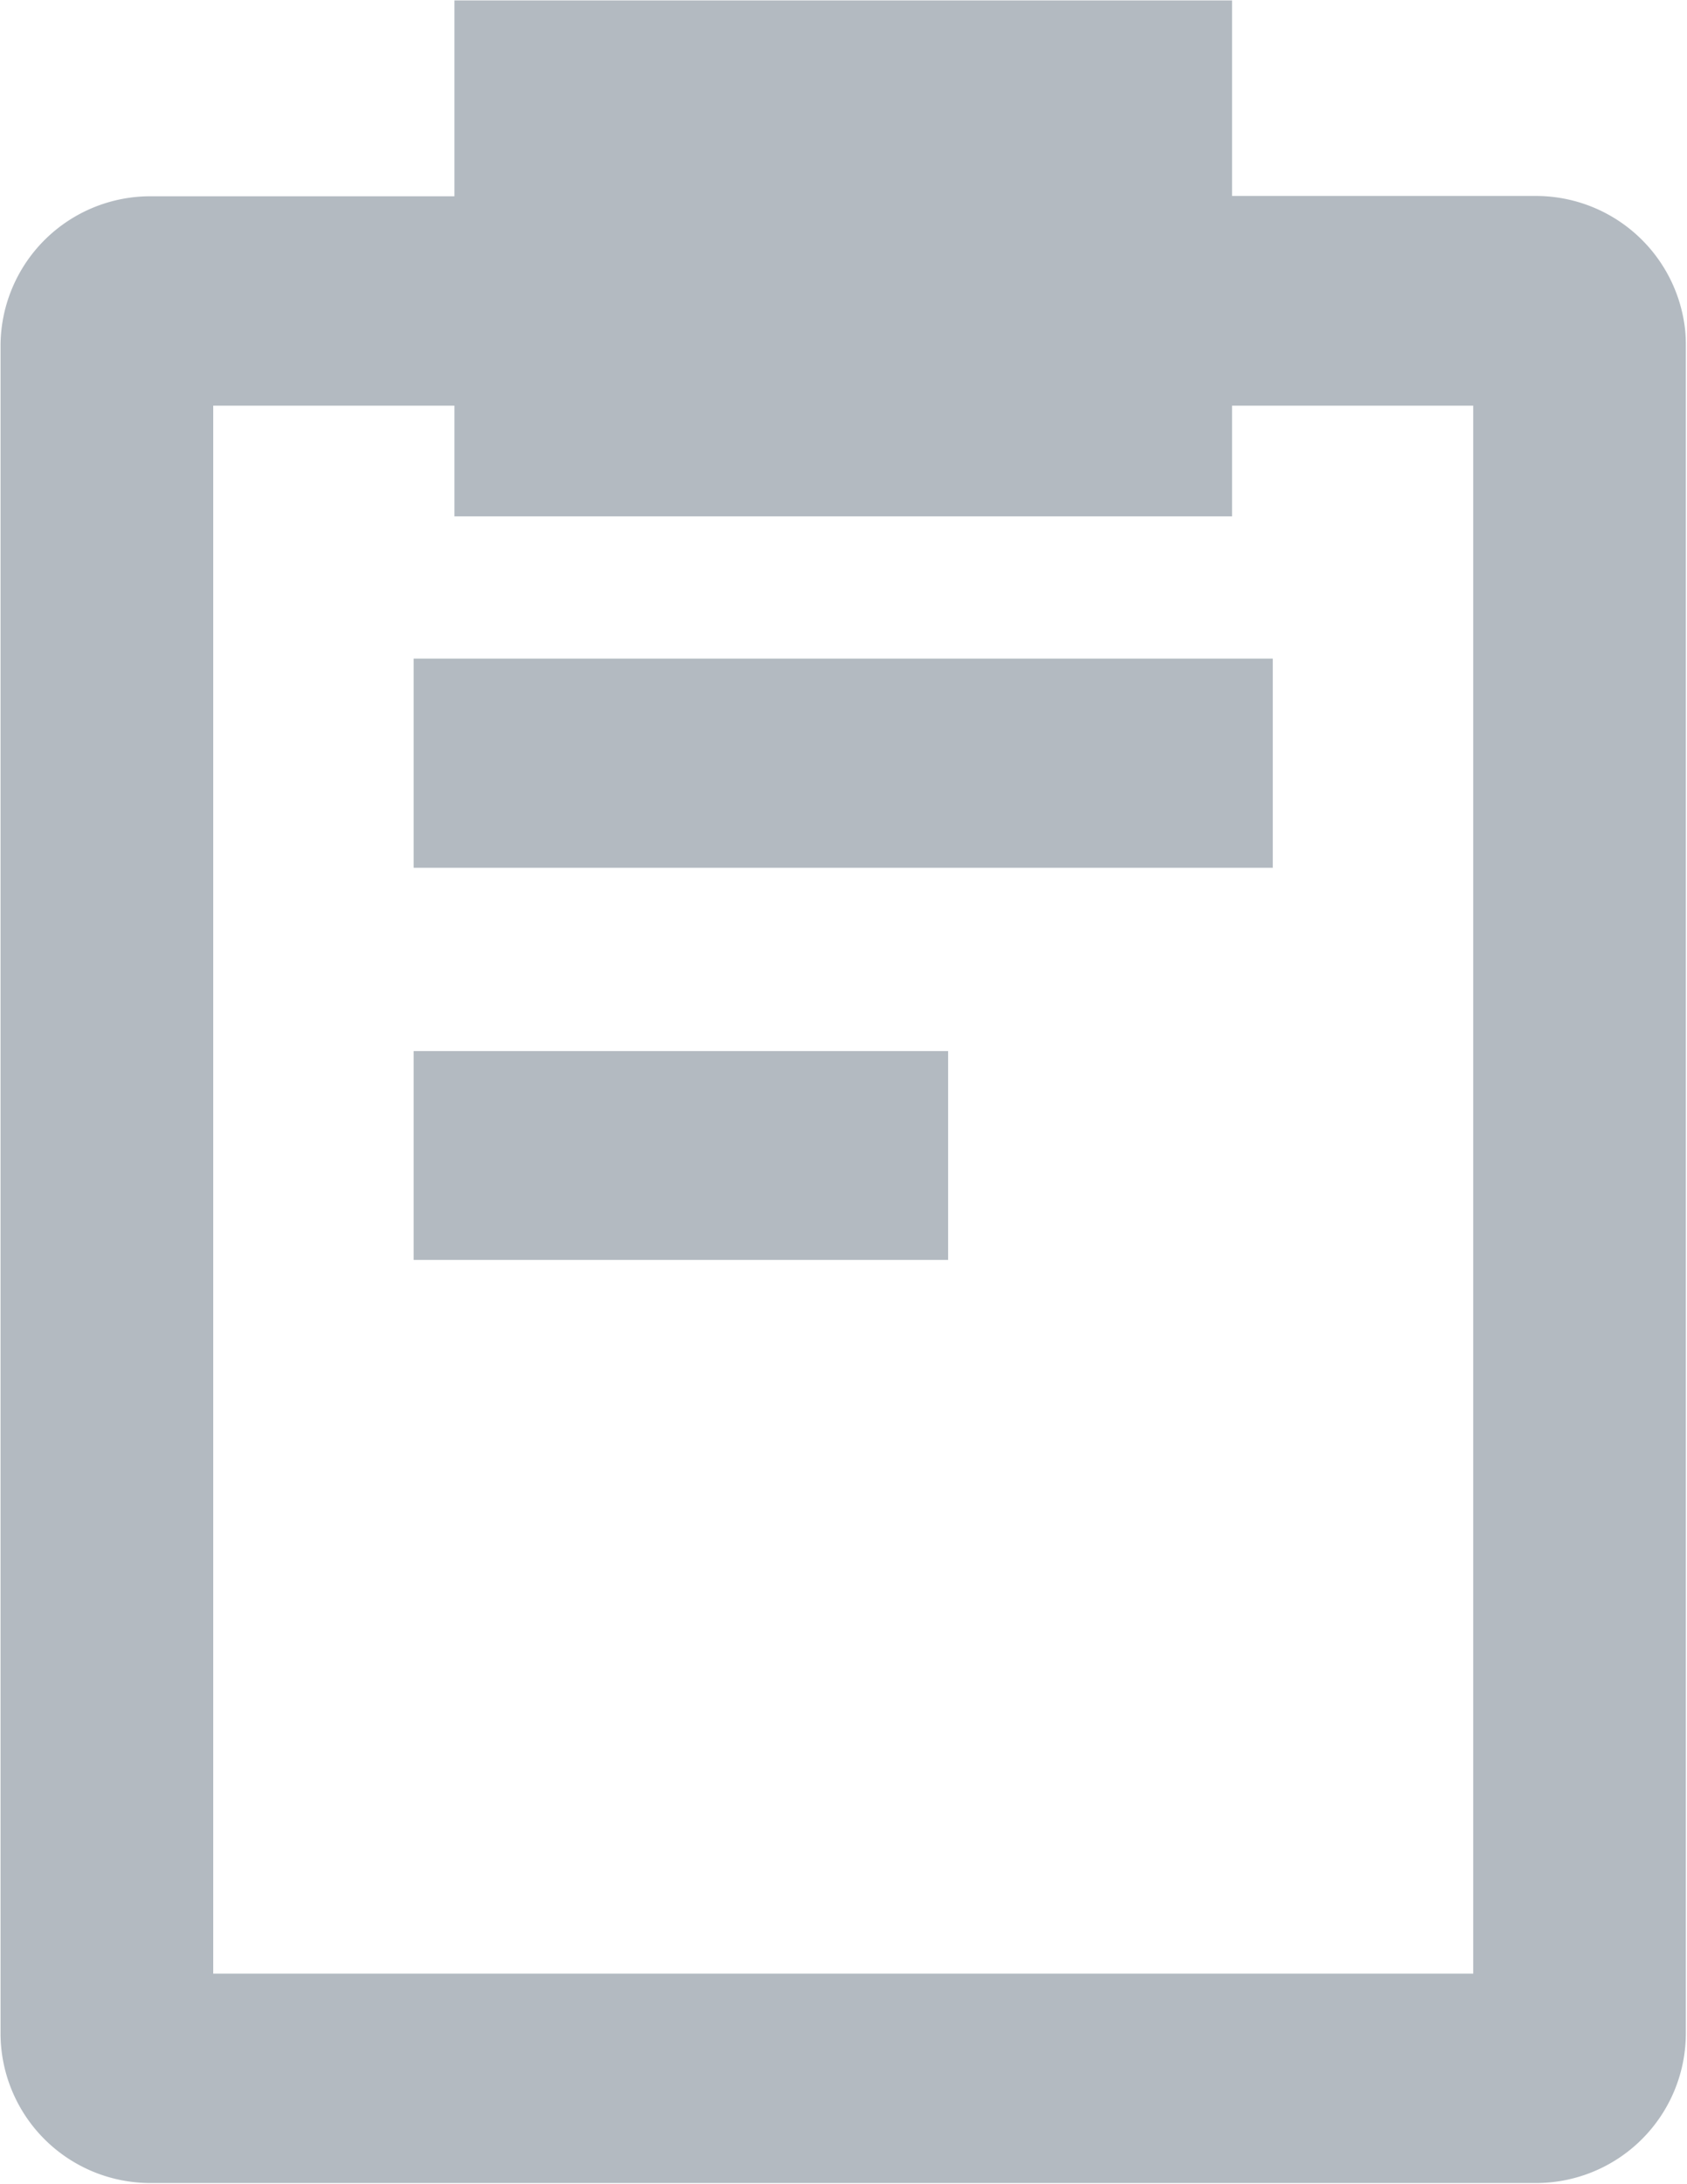 <svg xmlns="http://www.w3.org/2000/svg" width="21.781" height="28.188" viewBox="0 0 21.781 28.188">
<defs>
    <style>
      .cls-1 {
        fill: #697785;
        fill-rule: evenodd;
        opacity: 0.5;
      }
    </style>
  </defs>
  <path class="cls-1" d="M71.654,571.915h6.9V569.22h-6.9v2.695Zm0-5.06H82.746v-2.7H71.654v2.7Zm10.566-8.666v-2.528H72.18v2.528H68.267a1.934,1.934,0,0,0-1.947,1.916v21.807a1.934,1.934,0,0,0,1.947,1.916H86.132a1.934,1.934,0,0,0,1.947-1.916V560.105a1.878,1.878,0,0,0-.01-0.2,1.938,1.938,0,0,0-1.937-1.72H82.22Zm3.114,22.937H69.066V560.891H72.18v1.429H82.22v-1.429h3.114v20.235Z" transform="translate(-66.313 -555.656)"/>
</svg>
